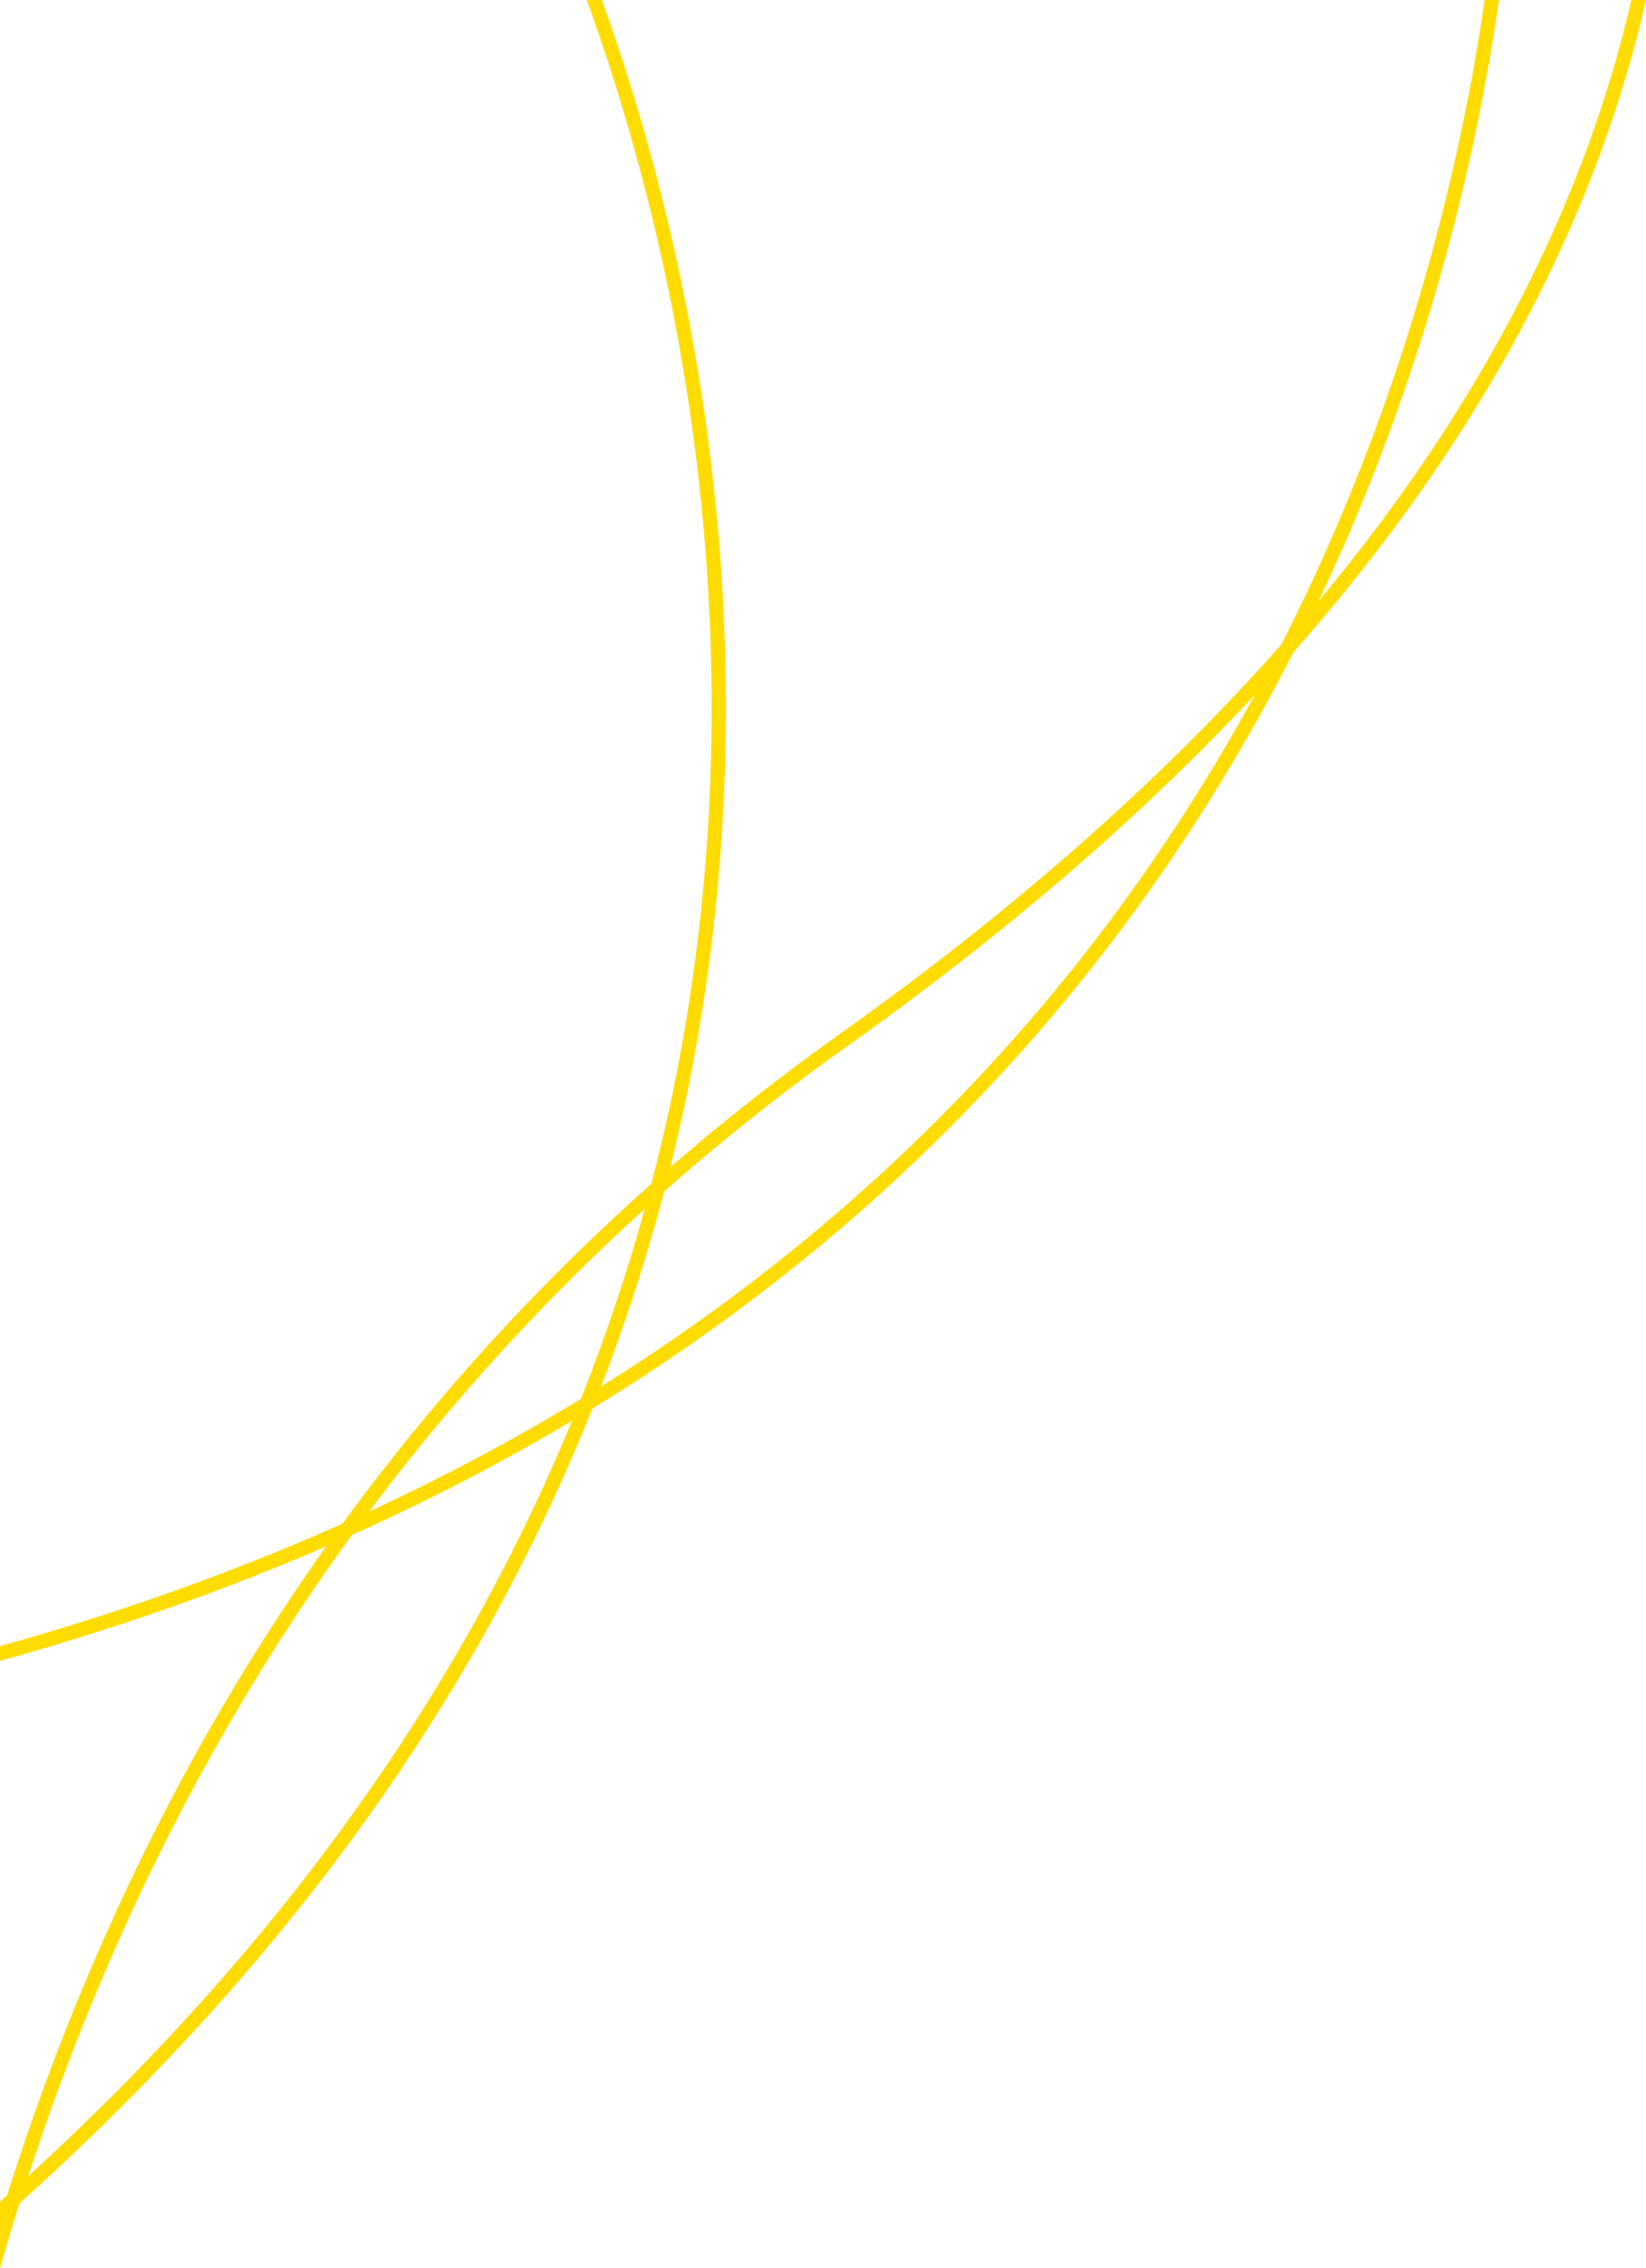 <svg xmlns="http://www.w3.org/2000/svg" width="347.11" height="478.343" viewBox="0 0 347.11 478.343"><path id="Schnittmenge_1" data-name="Schnittmenge 1" d="M824.993,747.364l.868.254q-.436,1.49-.868,3Zm0-.006V736.574l.4-.353q.551-.49,1.1-.985c.806-2.548,1.635-5.1,2.471-7.616l2.847.947q-.439,1.32-.875,2.653c6.64-6.067,13.119-12.283,19.3-18.512l2.13,2.112c-6.939,7-14.26,13.982-21.76,20.757l-.79-.875a.012.012,0,0,0,0,.005l.788.873q-.741.668-1.491,1.342-.178.568-.355,1.135l-.677-.211,0,0,.68.212c-.984,3.151-1.956,6.364-2.887,9.55Zm3.974-19.744c1.052-3.164,2.146-6.355,3.252-9.482l2.829,1c-1.1,3.109-2.187,6.283-3.234,9.429Zm3.253-9.488c1.112-3.145,2.266-6.314,3.431-9.422l2.809,1.054c-1.158,3.089-2.306,6.241-3.411,9.368Zm18.015-5.422c7.071-7.133,13.943-14.483,20.423-21.845l2.252,1.982c-6.52,7.406-13.432,14.8-20.544,21.974Zm-14.583-4c1.172-3.124,2.387-6.272,3.611-9.356l2.789,1.107c-1.219,3.067-2.426,6.2-3.59,9.3Zm3.614-9.362c1.231-3.1,2.506-6.224,3.792-9.285l2.767,1.161c-1.278,3.043-2.546,6.149-3.77,9.231Zm31.4-8.483c6.629-7.531,13.036-15.289,19.041-23.056l2.373,1.835c-6.044,7.817-12.492,15.624-19.163,23.2Zm-27.6-.807c1.292-3.076,2.629-6.175,3.975-9.21l2.742,1.216c-1.338,3.017-2.668,6.1-3.952,9.156Zm3.977-9.215c1.353-3.05,2.752-6.122,4.159-9.13l2.718,1.271c-1.4,2.99-2.79,6.044-4.135,9.075ZM851.2,671.7c1.413-3.021,2.875-6.064,4.343-9.043l2.69,1.327c-1.459,2.961-2.911,5.985-4.316,8.987Zm38.507-3.9c6.128-7.924,12.01-16.082,17.486-24.246l2.492,1.67c-5.513,8.221-11.436,16.433-17.6,24.411Zm-34.162-5.144c1.474-2.991,3-6,4.526-8.949l2.663,1.381c-1.52,2.93-3.033,5.921-4.5,8.894Zm4.529-8.954c1.535-2.959,3.121-5.938,4.712-8.853l2.633,1.437c-1.581,2.9-3.157,5.857-4.683,8.8Zm4.714-8.859c1.6-2.926,3.245-5.872,4.9-8.753l2.6,1.493c-1.643,2.863-3.28,5.79-4.867,8.7Zm42.409-1.294c5.567-8.3,10.867-16.84,15.755-25.383l2.6,1.49c-4.923,8.6-10.262,17.2-15.868,25.564Zm-37.508-7.464c1.659-2.892,3.369-5.8,5.083-8.648l2.569,1.548c-1.7,2.828-3.4,5.719-5.05,8.592Zm5.086-8.653c1.719-2.856,3.492-5.729,5.267-8.537l2.536,1.6c-1.764,2.792-3.524,5.646-5.233,8.483Zm-49.781-8,.841-.237c1.374-.385,2.765-.781,4.131-1.175l.832,2.883c-1.373.4-2.771.794-4.154,1.181q-.825.231-1.651.467Zm4.978-1.414c9.659-2.786,19.247-5.837,28.5-9.068l.989,2.832c-9.3,3.249-18.946,6.317-28.657,9.118Zm50.073.875c1.78-2.818,3.614-5.651,5.451-8.422l2.5,1.657c-1.824,2.753-3.647,5.568-5.416,8.367Zm42.91-.729c4.956-8.662,9.627-17.57,13.882-26.473l2.707,1.293c-4.287,8.97-8.992,17.943-13.985,26.671Zm-37.456-7.7c1.841-2.777,3.737-5.571,5.634-8.3l2.464,1.712c-1.885,2.713-3.768,5.487-5.6,8.247Zm-27.023-1.517c9.482-3.311,18.88-6.9,27.932-10.681l1.156,2.769c-9.106,3.8-18.56,7.414-28.1,10.744Zm32.66-6.789q1.309-1.885,2.649-3.771-3.1,1.343-6.217,2.645l-1.155-2.768q5.443-2.272,10.824-4.674c1.871-2.566,3.791-5.139,5.711-7.658l2.386,1.819q-1.245,1.632-2.484,3.289,5.461-2.523,10.784-5.152l1.328,2.689c-5.153,2.546-10.427,5.027-15.772,7.424-1.883,2.591-3.763,5.236-5.592,7.868Zm45.7-10.474c3.1-6.493,6.045-13.113,8.788-19.765q-2.059,1.228-4.13,2.431l-1.507-2.594q3.775-2.194,7.511-4.468.6-1.515,1.189-3.029l2.29.887.006,0-2.294-.889c3.589-9.26,6.858-18.764,9.716-28.249l2.873.866c-2.812,9.329-6.017,18.678-9.533,27.8q6.892-4.307,13.531-8.821l1.687,2.481c-5.537,3.766-11.244,7.448-17.047,11-3.186,7.957-6.666,15.894-10.372,23.649Zm-23.2-5.8c8.981-4.436,17.845-9.19,26.346-14.127l1.507,2.594c-8.558,4.972-17.482,9.757-26.524,14.224Zm-10.687.041c2.019-2.649,4.1-5.31,6.171-7.911l2.344,1.872c-2.062,2.583-4.125,5.227-6.13,7.858Zm6.175-7.915c2.077-2.6,4.212-5.218,6.345-7.772l2.3,1.923c-2.12,2.537-4.24,5.134-6.3,7.72Zm6.349-7.776c2.135-2.555,4.327-5.122,6.518-7.628l2.259,1.974c-2.176,2.49-4.354,5.039-6.474,7.578ZM922,562.6c2.19-2.507,4.439-5.023,6.685-7.481l2.215,2.024c-2.231,2.441-4.466,4.941-6.641,7.431Zm43.285-6.758c8.253-5.613,16.356-11.571,24.082-17.708l1.866,2.349c-7.784,6.183-15.947,12.185-24.261,17.84Zm-36.6-.727c2.245-2.456,4.549-4.922,6.851-7.33l2.169,2.073c-2.286,2.391-4.575,4.841-6.8,7.281Zm6.854-7.334c2.3-2.4,4.658-4.82,7.011-7.176l2.122,2.12c-2.338,2.341-4.681,4.739-6.964,7.128Zm7.016-7.179c2.351-2.354,4.762-4.714,7.168-7.018l2.075,2.166c-2.39,2.289-4.786,4.634-7.121,6.972Zm46.814-2.471c7.794-6.191,15.422-12.736,22.673-19.454l2.039,2.2c-7.306,6.769-14.993,13.364-22.846,19.6Zm-30.96-2.134q1.311-4.35,2.525-8.758-.933.845-1.855,1.69l-2.027-2.211c1.744-1.6,3.521-3.2,5.3-4.785,1.286-4.936,2.476-9.9,3.56-14.854l2.931.642q-1.173,5.357-2.5,10.712c1.916-1.662,3.859-3.32,5.8-4.945l1.929,2.3c-2.537,2.129-5.081,4.312-7.565,6.489l-.878-1a.024.024,0,0,1,0,.006l.876,1q-.736.645-1.471,1.3-1.76,6.7-3.747,13.29Zm-8.681-2.417c2.4-2.3,4.865-4.607,7.321-6.858l2.028,2.211c-2.441,2.236-4.888,4.529-7.274,6.814Zm62.319-14.906c7.285-6.749,14.389-13.859,21.116-21.131l2.2,2.038c-6.779,7.328-13.937,14.493-21.28,21.294Zm-39.9-5.191c2.546-2.137,5.154-4.279,7.753-6.367l1.878,2.339c-2.582,2.074-5.173,4.2-7.7,6.325Zm7.758-6.369c2.59-2.082,5.244-4.167,7.888-6.2l1.828,2.378c-2.626,2.02-5.263,4.092-7.837,6.16Zm-13.983-.041c2.115-9.665,3.887-19.561,5.266-29.415l2.971.416c-1.39,9.929-3.175,19.9-5.306,29.641Zm21.875-6.162c2.634-2.025,5.332-4.055,8.018-6.031l1.778,2.416c-2.669,1.964-5.351,3.981-7.968,5.993Zm45.373-3.371c6.73-7.276,13.266-14.914,19.426-22.7l2.354,1.861c-6.207,7.848-12.794,15.545-19.577,22.877Zm-37.35-2.663c2.062-1.517,4.17-3.042,6.262-4.531.628-.447,1.263-.9,1.887-1.347l1.748,2.438c-.627.449-1.265.9-1.9,1.354-2.081,1.48-4.174,2.994-6.224,4.5Zm8.154-5.882c2.709-1.941,5.425-3.916,8.072-5.872l1.782,2.413c-2.659,1.964-5.386,3.948-8.106,5.9Zm8.077-5.874c2.679-1.98,5.365-4,7.981-5.99l1.819,2.386c-2.628,2-5.326,4.027-8.018,6.016Zm7.986-5.993c2.649-2.019,5.3-4.074,7.884-6.108l1.857,2.356c-2.6,2.044-5.26,4.109-7.923,6.138Zm-48.847.526c1.37-9.782,2.389-19.784,3.03-29.727l2.993.194c-.645,10.017-1.673,20.093-3.053,29.949Zm81.409-2.819c6.138-7.76,12.069-15.878,17.628-24.129l2.488,1.676c-5.6,8.314-11.578,16.5-17.762,24.314Zm-24.674-3.819c2.616-2.06,5.234-4.156,7.782-6.232l1.894,2.327c-2.561,2.085-5.191,4.192-7.819,6.262Zm7.786-6.235c2.581-2.1,5.162-4.24,7.673-6.357l1.933,2.294c-2.524,2.128-5.118,4.277-7.712,6.389Zm7.677-6.36c2.551-2.149,5.1-4.338,7.578-6.5l1.974,2.259c-2.491,2.176-5.054,4.376-7.618,6.538Zm7.582-6.507c2.51-2.192,5.017-4.424,7.452-6.633l2.015,2.222c-2.448,2.221-4.97,4.465-7.493,6.671Zm19.261-1.212c5.52-8.193,10.82-16.735,15.754-25.391l2.606,1.486c-4.972,8.72-10.312,17.327-15.872,25.581Zm-96.01-2.78c.635-9.849.915-19.9.833-29.874l3-.024c.083,10.046-.2,20.17-.84,30.091Zm84.206-2.644c2.466-2.237,4.927-4.513,7.317-6.765l2.058,2.183c-2.4,2.265-4.88,4.555-7.36,6.8Zm7.322-6.769c2.422-2.283,4.838-4.606,7.182-6.906l2.1,2.141c-2.358,2.314-4.789,4.651-7.225,6.948Zm7.186-6.909c2.38-2.335,4.752-4.712,7.051-7.062l2.145,2.1c-2.313,2.366-4.7,4.757-7.095,7.106Zm13.055-6.293q1.843-3.233,3.641-6.526l-.561.6-2.191-2.05c2.275-2.431,4.539-4.9,6.728-7.352l.473.423,0-.005-.473-.422q.815-.911,1.626-1.83,2.358-4.635,4.6-9.323l2.433,1.162,0,0-2.434-1.163c4.253-8.9,8.263-18.124,11.92-27.407l2.792,1.1c-3.539,8.979-7.405,17.9-11.5,26.54q1.768-2.121,3.489-4.241l2.329,1.889c-2.082,2.568-4.24,5.161-6.413,7.711l-1.407-1.2a.009.009,0,0,0,0,0l1.4,1.2c-1.54,1.805-3.118,3.625-4.712,5.432-2.93,5.745-5.988,11.416-9.141,16.947Zm-6-.773c2.327-2.38,4.643-4.8,6.886-7.2l2.191,2.049c-2.258,2.413-4.59,4.85-6.931,7.246ZM973.748,388.179l2.992-.235c.787,10.015,1.228,20.132,1.31,30.068l-3,.025C974.967,408.171,974.53,398.125,973.748,388.179Zm132.786,6.62c2.1-2.587,4.177-5.217,6.179-7.821l2.378,1.829c-2.019,2.624-4.113,5.276-6.227,7.881Zm6.183-7.826c2.028-2.635,4.035-5.317,5.965-7.97l2.426,1.765c-1.947,2.675-3.97,5.378-6.014,8.035Zm-142.33-28.508,2.968-.437c1.466,9.931,2.6,19.994,3.384,29.91l-2.991.236C972.974,378.326,971.843,368.33,970.386,358.466ZM1118.686,379c1.957-2.689,3.891-5.425,5.747-8.132l2.474,1.7c-1.873,2.73-3.823,5.488-5.8,8.2Zm5.751-8.136c1.881-2.743,3.737-5.533,5.516-8.294l2.522,1.625c-1.795,2.784-3.667,5.6-5.565,8.365Zm-12.684.537c3.621-9.191,6.986-18.67,10-28.174l2.859.907c-3.037,9.569-6.424,19.113-10.07,28.367Zm18.2-8.835c1.8-2.792,3.57-5.632,5.263-8.441l2.569,1.549c-1.709,2.834-3.5,5.7-5.311,8.518Zm-164.919-33.51,2.932-.634c2.118,9.783,3.929,19.743,5.385,29.6l-2.968.438C968.94,348.666,967.14,338.773,965.037,329.054Zm170.185,25.064c1.715-2.847,3.4-5.741,5.007-8.6l2.616,1.468c-1.622,2.891-3.322,5.812-5.054,8.684Zm5.009-8.608c1.626-2.9,3.218-5.845,4.732-8.759l2.662,1.382c-1.529,2.943-3.136,5.918-4.778,8.844Zm-18.474-2.29c2.993-9.436,5.713-19.118,8.083-28.775l2.913.716c-2.385,9.721-5.123,19.467-8.137,28.966Zm23.209-6.474c1.53-2.946,3.024-5.942,4.44-8.9l2.707,1.293c-1.43,2.992-2.939,6.018-4.485,8.994Zm4.443-8.909c1.43-2.993,2.821-6.036,4.135-9.046l2.75,1.2c-1.327,3.041-2.732,6.116-4.178,9.14ZM957.74,300.047l2.884-.829c2.751,9.568,5.222,19.391,7.345,29.2l-2.932.634C962.927,319.309,960.473,309.551,957.74,300.047Zm195.8,18.738c1.327-3.039,2.61-6.129,3.816-9.184l2.79,1.1c-1.219,3.088-2.516,6.21-3.856,9.282Zm-23.7-4.345c2.375-9.68,4.446-19.526,6.156-29.265l2.955.518c-1.721,9.806-3.806,19.718-6.2,29.462Zm27.522-4.844c1.217-3.082,2.389-6.216,3.483-9.314l2.829,1c-1.106,3.132-2.291,6.3-3.521,9.417Zm3.485-9.319c1.1-3.124,2.159-6.3,3.136-9.436l2.864.893c-.989,3.173-2.056,6.384-3.172,9.542ZM948.714,272.271h3.192c3.137,8.675,6.066,17.73,8.715,26.942l-2.884.83C955,290.532,951.968,281.192,948.714,272.271Zm215.271,18.565c.985-3.162,1.92-6.374,2.777-9.547l2.9.782c-.868,3.21-1.813,6.46-2.81,9.658ZM1136,285.169q1.135-6.467,2.065-12.9h3.031q-.959,6.678-2.141,13.417Zm30.767-3.886c.806-2.985,1.565-6.013,2.26-9.013h2.914l.157.036c-.742,3.244-1.562,6.527-2.434,9.759Zm5.2-9.013h.141l-.007.031Z" transform="translate(-824.993 -272.271)" fill="#ffdc00"></path></svg>